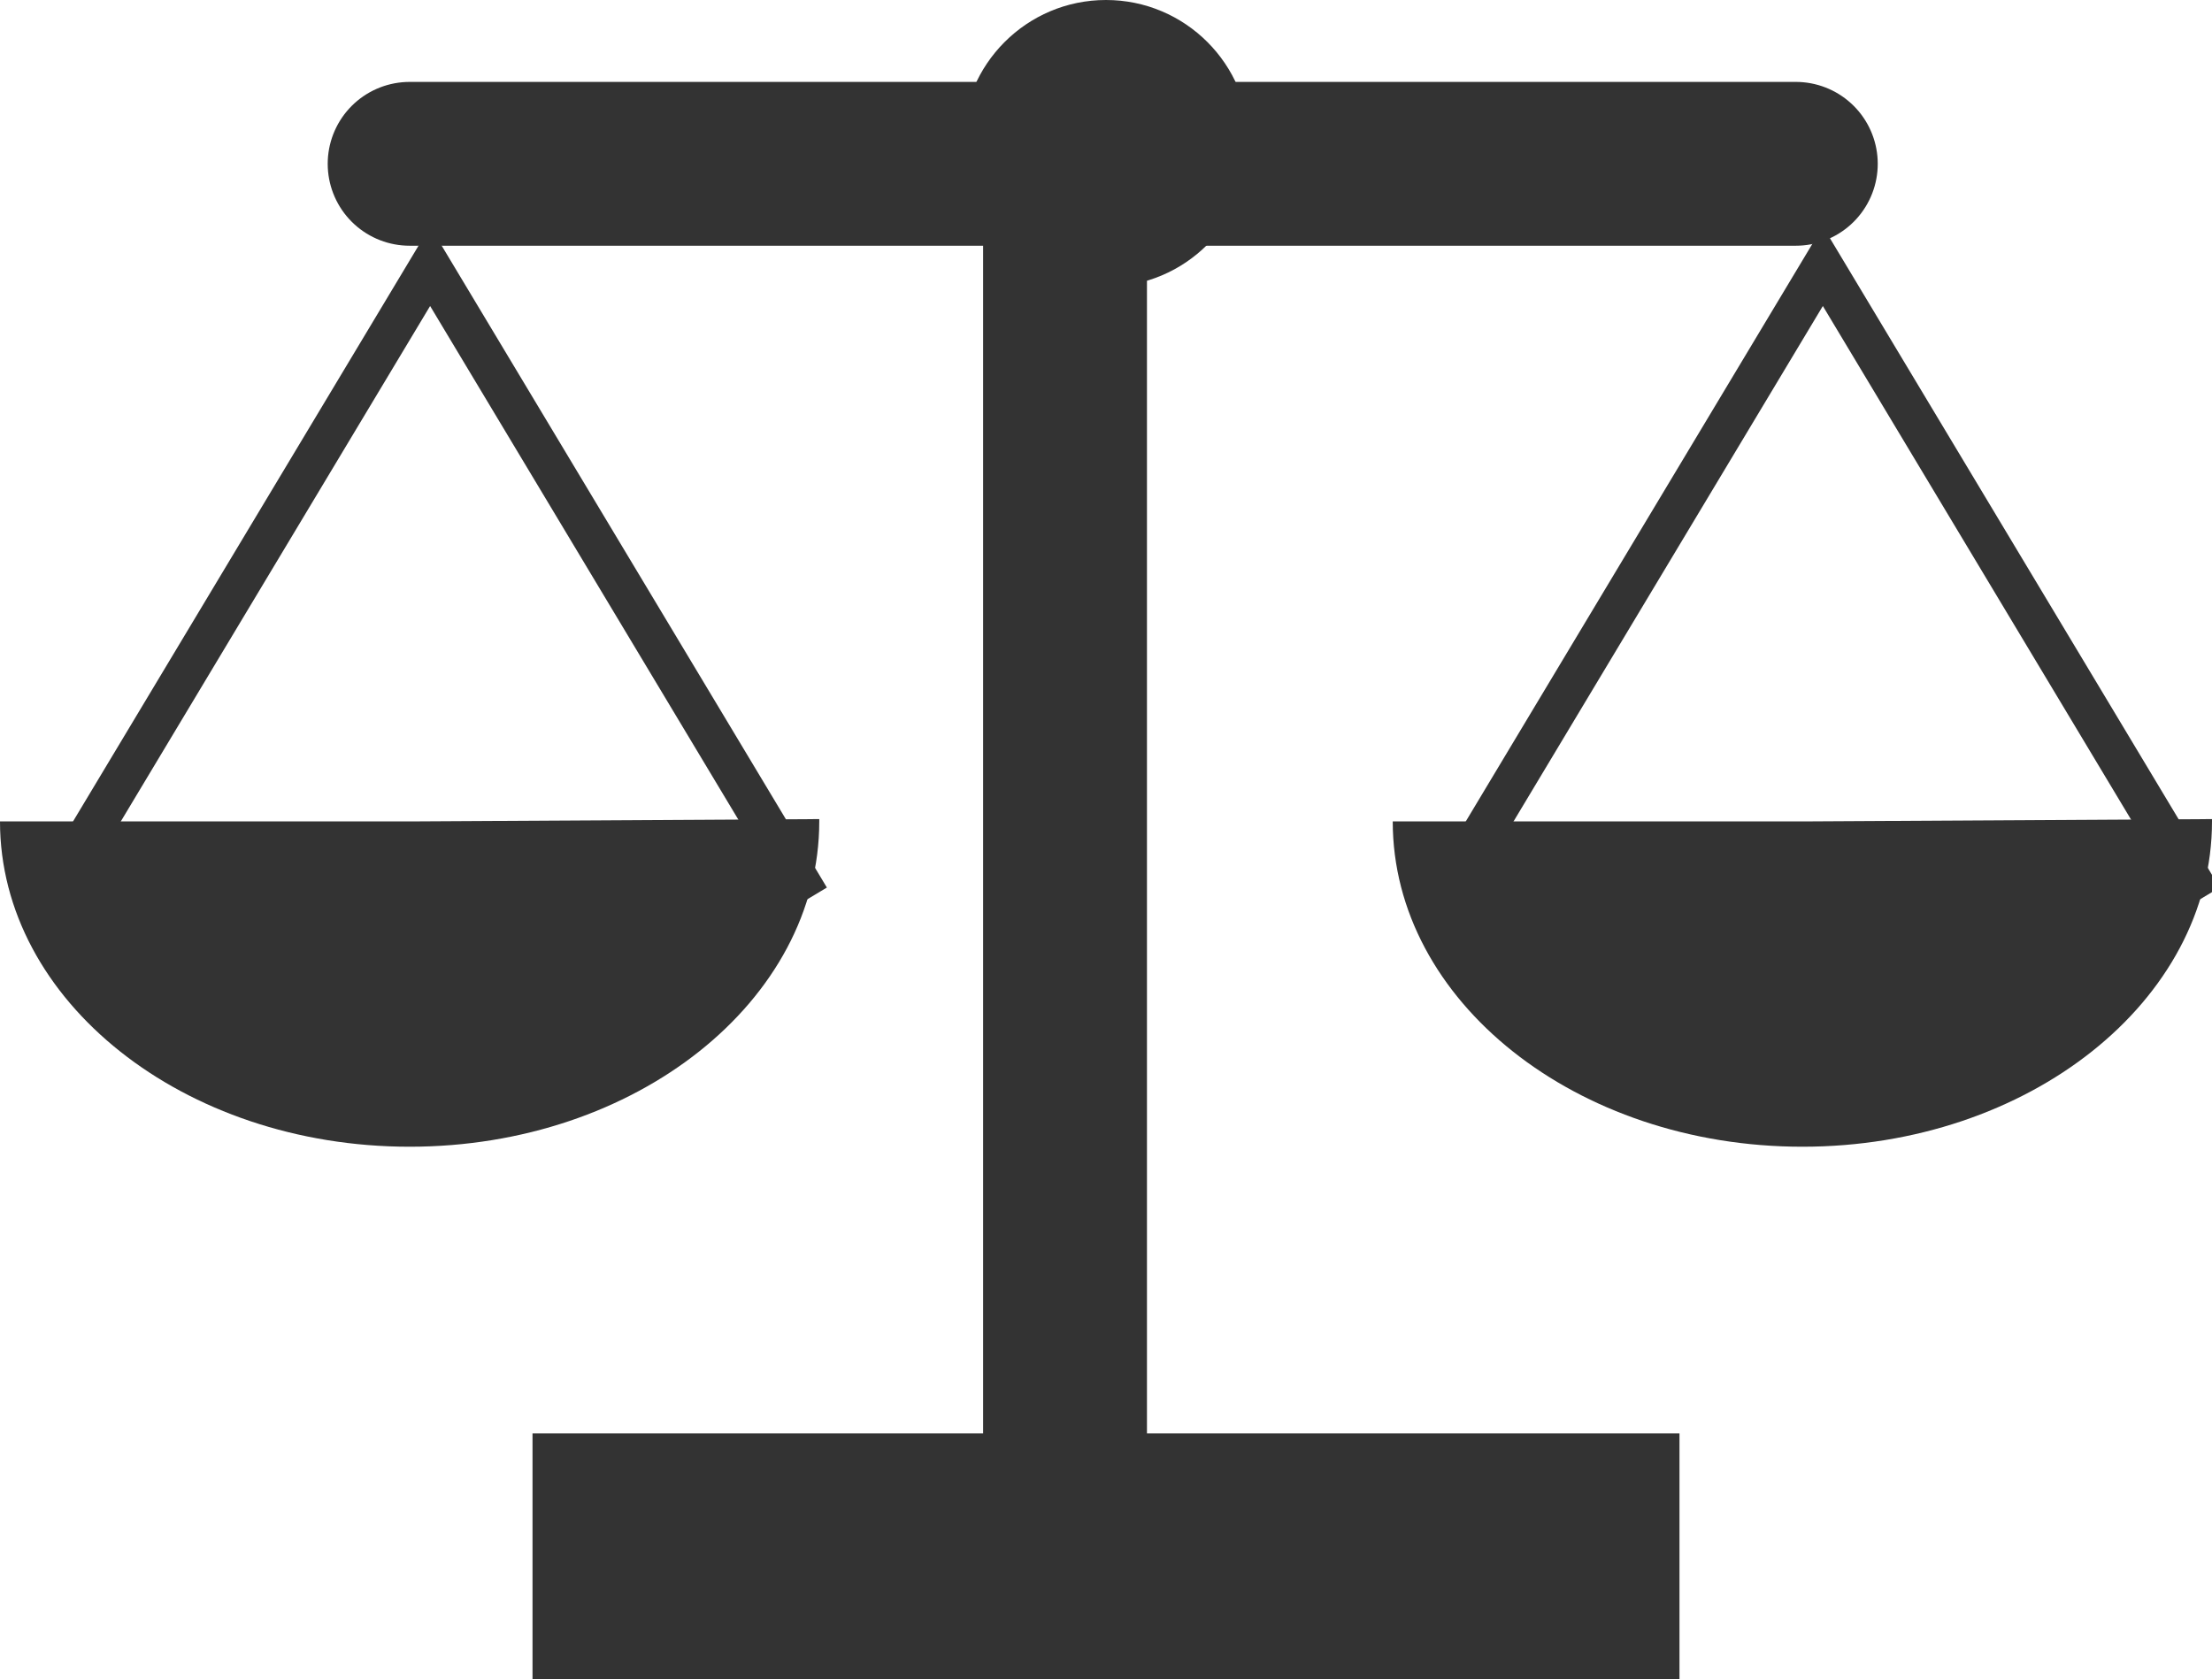 <?xml version="1.0" standalone="no"?>
<svg xmlns="http://www.w3.org/2000/svg" xmlns:xlink="http://www.w3.org/1999/xlink" style="isolation:isolate" id="svg" width="54" height="41">
  <path
    d="M 20 20 C 20 20.022 20 20.035 20 20.057 C 20 24.441 15.519 28 10 28 C 4.481 28 1.7763568394002505e-15 24.441 0 20.057 L 10 20.057 L 20 20 Z"
    style="stroke:none;fill:#333333;stroke-miterlimit:10;" />
  <path d="M 1.5 21.5 L 10.5 6.5 L 19.5 21.5"
    style="fill:none;stroke:#333333;stroke-width:1;stroke-linecap:square;stroke-miterlimit:3;" />
  <path
    d="M 54 20 C 54 20.022 54 20.035 54 20.057 C 54 24.441 49.519 28 44 28 C 38.481 28 34 24.441 34 20.057 L 44 20.057 L 54 20 Z"
    style="stroke:none;fill:#333333;stroke-linecap:square;stroke-miterlimit:3;" />
  <path d="M 35.5 21.5 L 44.5 6.5 L 53.5 21.5"
    style="fill:none;stroke:#333333;stroke-width:1;stroke-linecap:square;stroke-miterlimit:3;" />
  <path
    d="M 23.5 3.5 C 23.5 1.568 25.068 4.440892098500626e-16 27 0 C 28.932 0 30.5 1.568 30.5 3.5 C 30.5 5.432 28.932 7 27 7 C 25.068 7 23.5 5.432 23.5 3.5 Z"
    style="stroke:none;fill:#333333;stroke-linecap:square;stroke-miterlimit:3;" />
  <line x1="10" y1="4" x2="43.84" y2="4" stroke-width="4" stroke-linejoin="miter" stroke="rgb(51,51,51)"
    stroke-linecap="round" />
  <path d="M 26 5 L 26 38" style="fill:none;stroke:#333333;stroke-width:4;stroke-linecap:round;stroke-miterlimit:3;" />
  <rect x="13" y="35" width="28" height="6" fill="rgb(51,51,51)" stroke="none" /></svg>